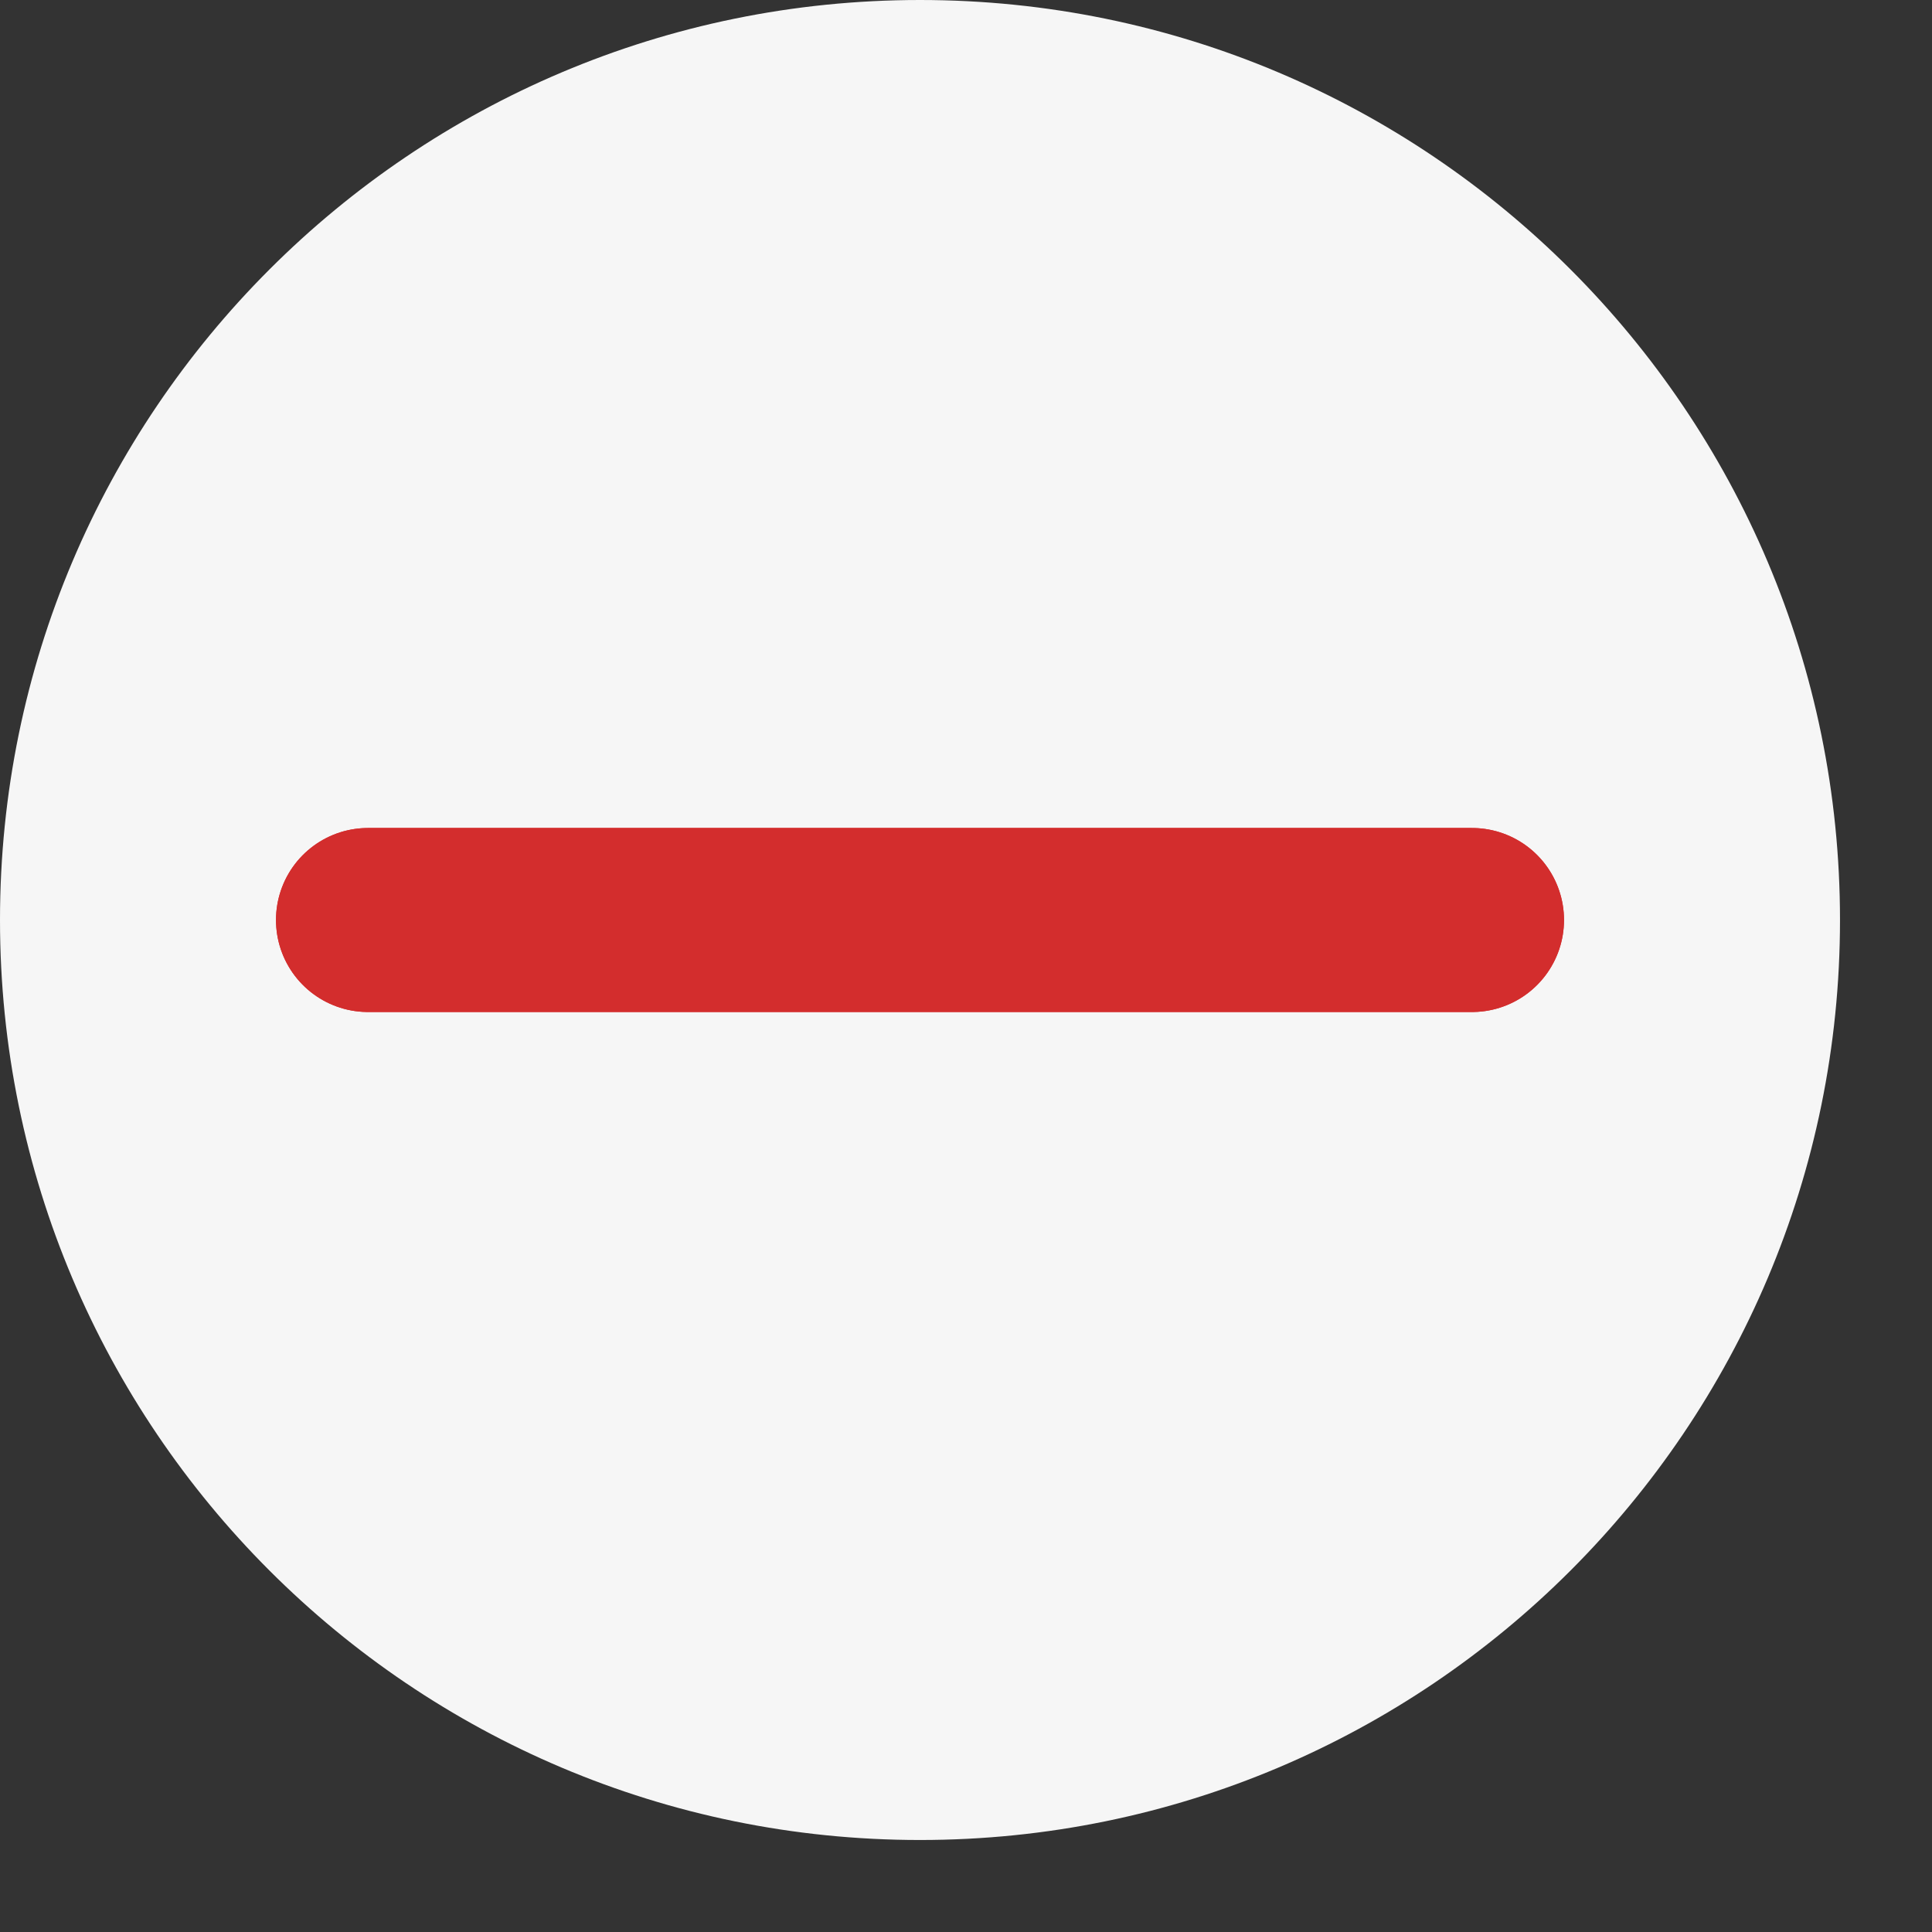 <?xml version="1.0"?>
<svg xmlns="http://www.w3.org/2000/svg" width="21" height="21" viewBox="0 0 21 21" fill="none">
<rect x="0" y="0" width="21" height="21" fill="#333333" stroke="none"/>
<path d="M10 20C15.523 20 20 15.523 20 10C20 4.477 15.523 0 10 0C4.477 0 0 4.477 0 10C0 15.523 4.477 20 10 20Z" fill="#F6F6F6"/>
<path d="M4 10H16" stroke="#D32D2D" stroke-width="2" stroke-linecap="round"/>
<path d="M4 10H16" stroke="#D32D2D" stroke-width="2" stroke-linecap="round"/>
</svg>
